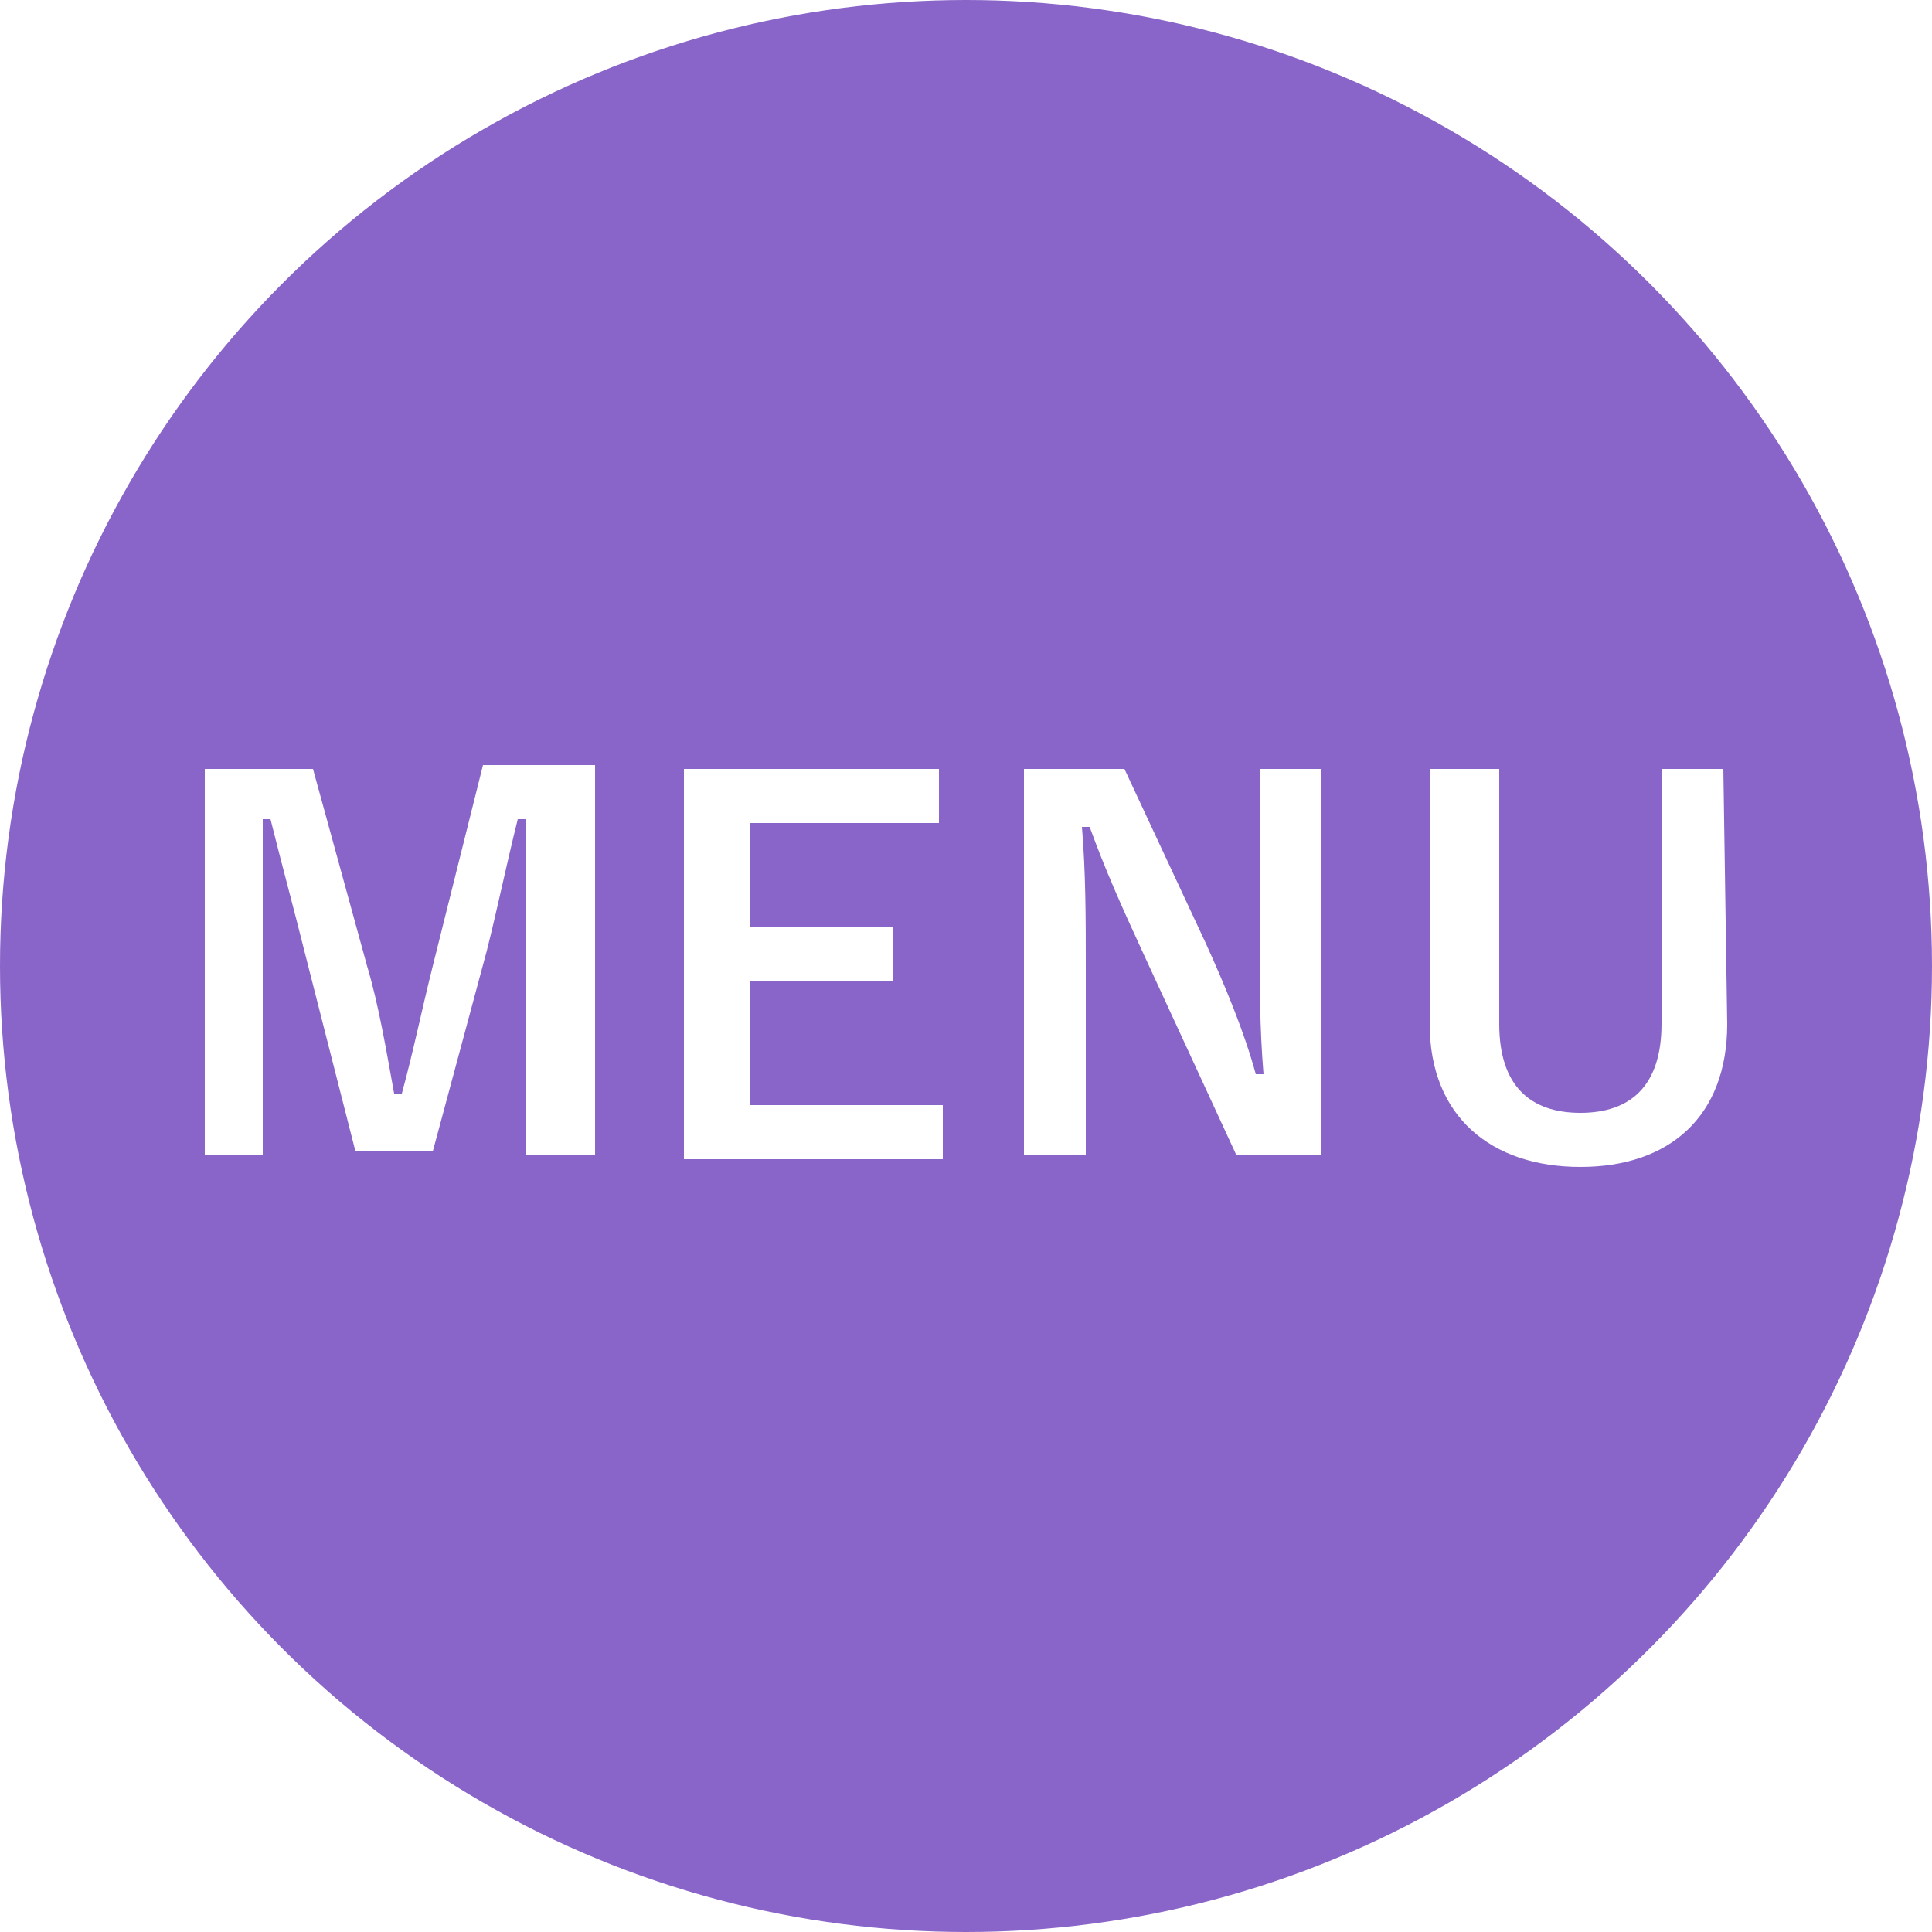 <?xml version="1.0" encoding="utf-8"?>
<!-- Generator: Adobe Illustrator 24.1.2, SVG Export Plug-In . SVG Version: 6.00 Build 0)  -->
<svg version="1.1" id="レイヤー_1" xmlns="http://www.w3.org/2000/svg" xmlns:xlink="http://www.w3.org/1999/xlink" x="0px"
	 y="0px" viewBox="0 0 50 50" style="enable-background:new 0 0 50 50;" xml:space="preserve">
<style type="text/css">
	.st0{fill:#FFFFFF;}
	.st1{fill:#8965C9;}
</style>
<rect class="st0" width="50" height="50"/>
<circle class="st1" cx="25" cy="25" r="25"/>
<path class="st0" d="M15.3,29.9h-1.7v-5.1c0-1.3,0-2.4,0-3.6h-0.2c-0.3,1.2-0.5,2.2-0.8,3.4l-1.4,5.2h-2l-1.3-5.1
	c-0.3-1.2-0.6-2.3-0.9-3.5H6.8c0,1.2,0,2.3,0,3.6v5.1H5.3V19.9h2.8L9.5,25c0.3,1,0.5,2.2,0.7,3.3h0.2c0.3-1.1,0.5-2.1,0.8-3.3
	l1.3-5.2h2.9V29.9z"/>
<path class="st0" d="M24.3,21.3h-4.9v2.7h3.7v1.4h-3.7v3.2h5v1.4h-6.7V19.9h6.6L24.3,21.3z"/>
<path class="st0" d="M34.2,29.9H32l-2.4-5.2c-0.6-1.3-1-2.2-1.4-3.3H28c0.1,1.2,0.1,2.4,0.1,3.6v4.9h-1.6V19.9h2.6l2.1,4.5
	c0.5,1.1,1,2.3,1.3,3.4h0.2c-0.1-1.2-0.1-2.3-0.1-3.7v-4.2h1.6L34.2,29.9z"/>
<path class="st0" d="M44.7,26.5c0,2.4-1.5,3.7-3.8,3.7S37,28.9,37,26.5v-6.6h1.8v6.6c0,1.6,0.8,2.3,2.1,2.3s2.1-0.7,2.1-2.3v-6.6
	h1.6L44.7,26.5z"/>
</svg>

